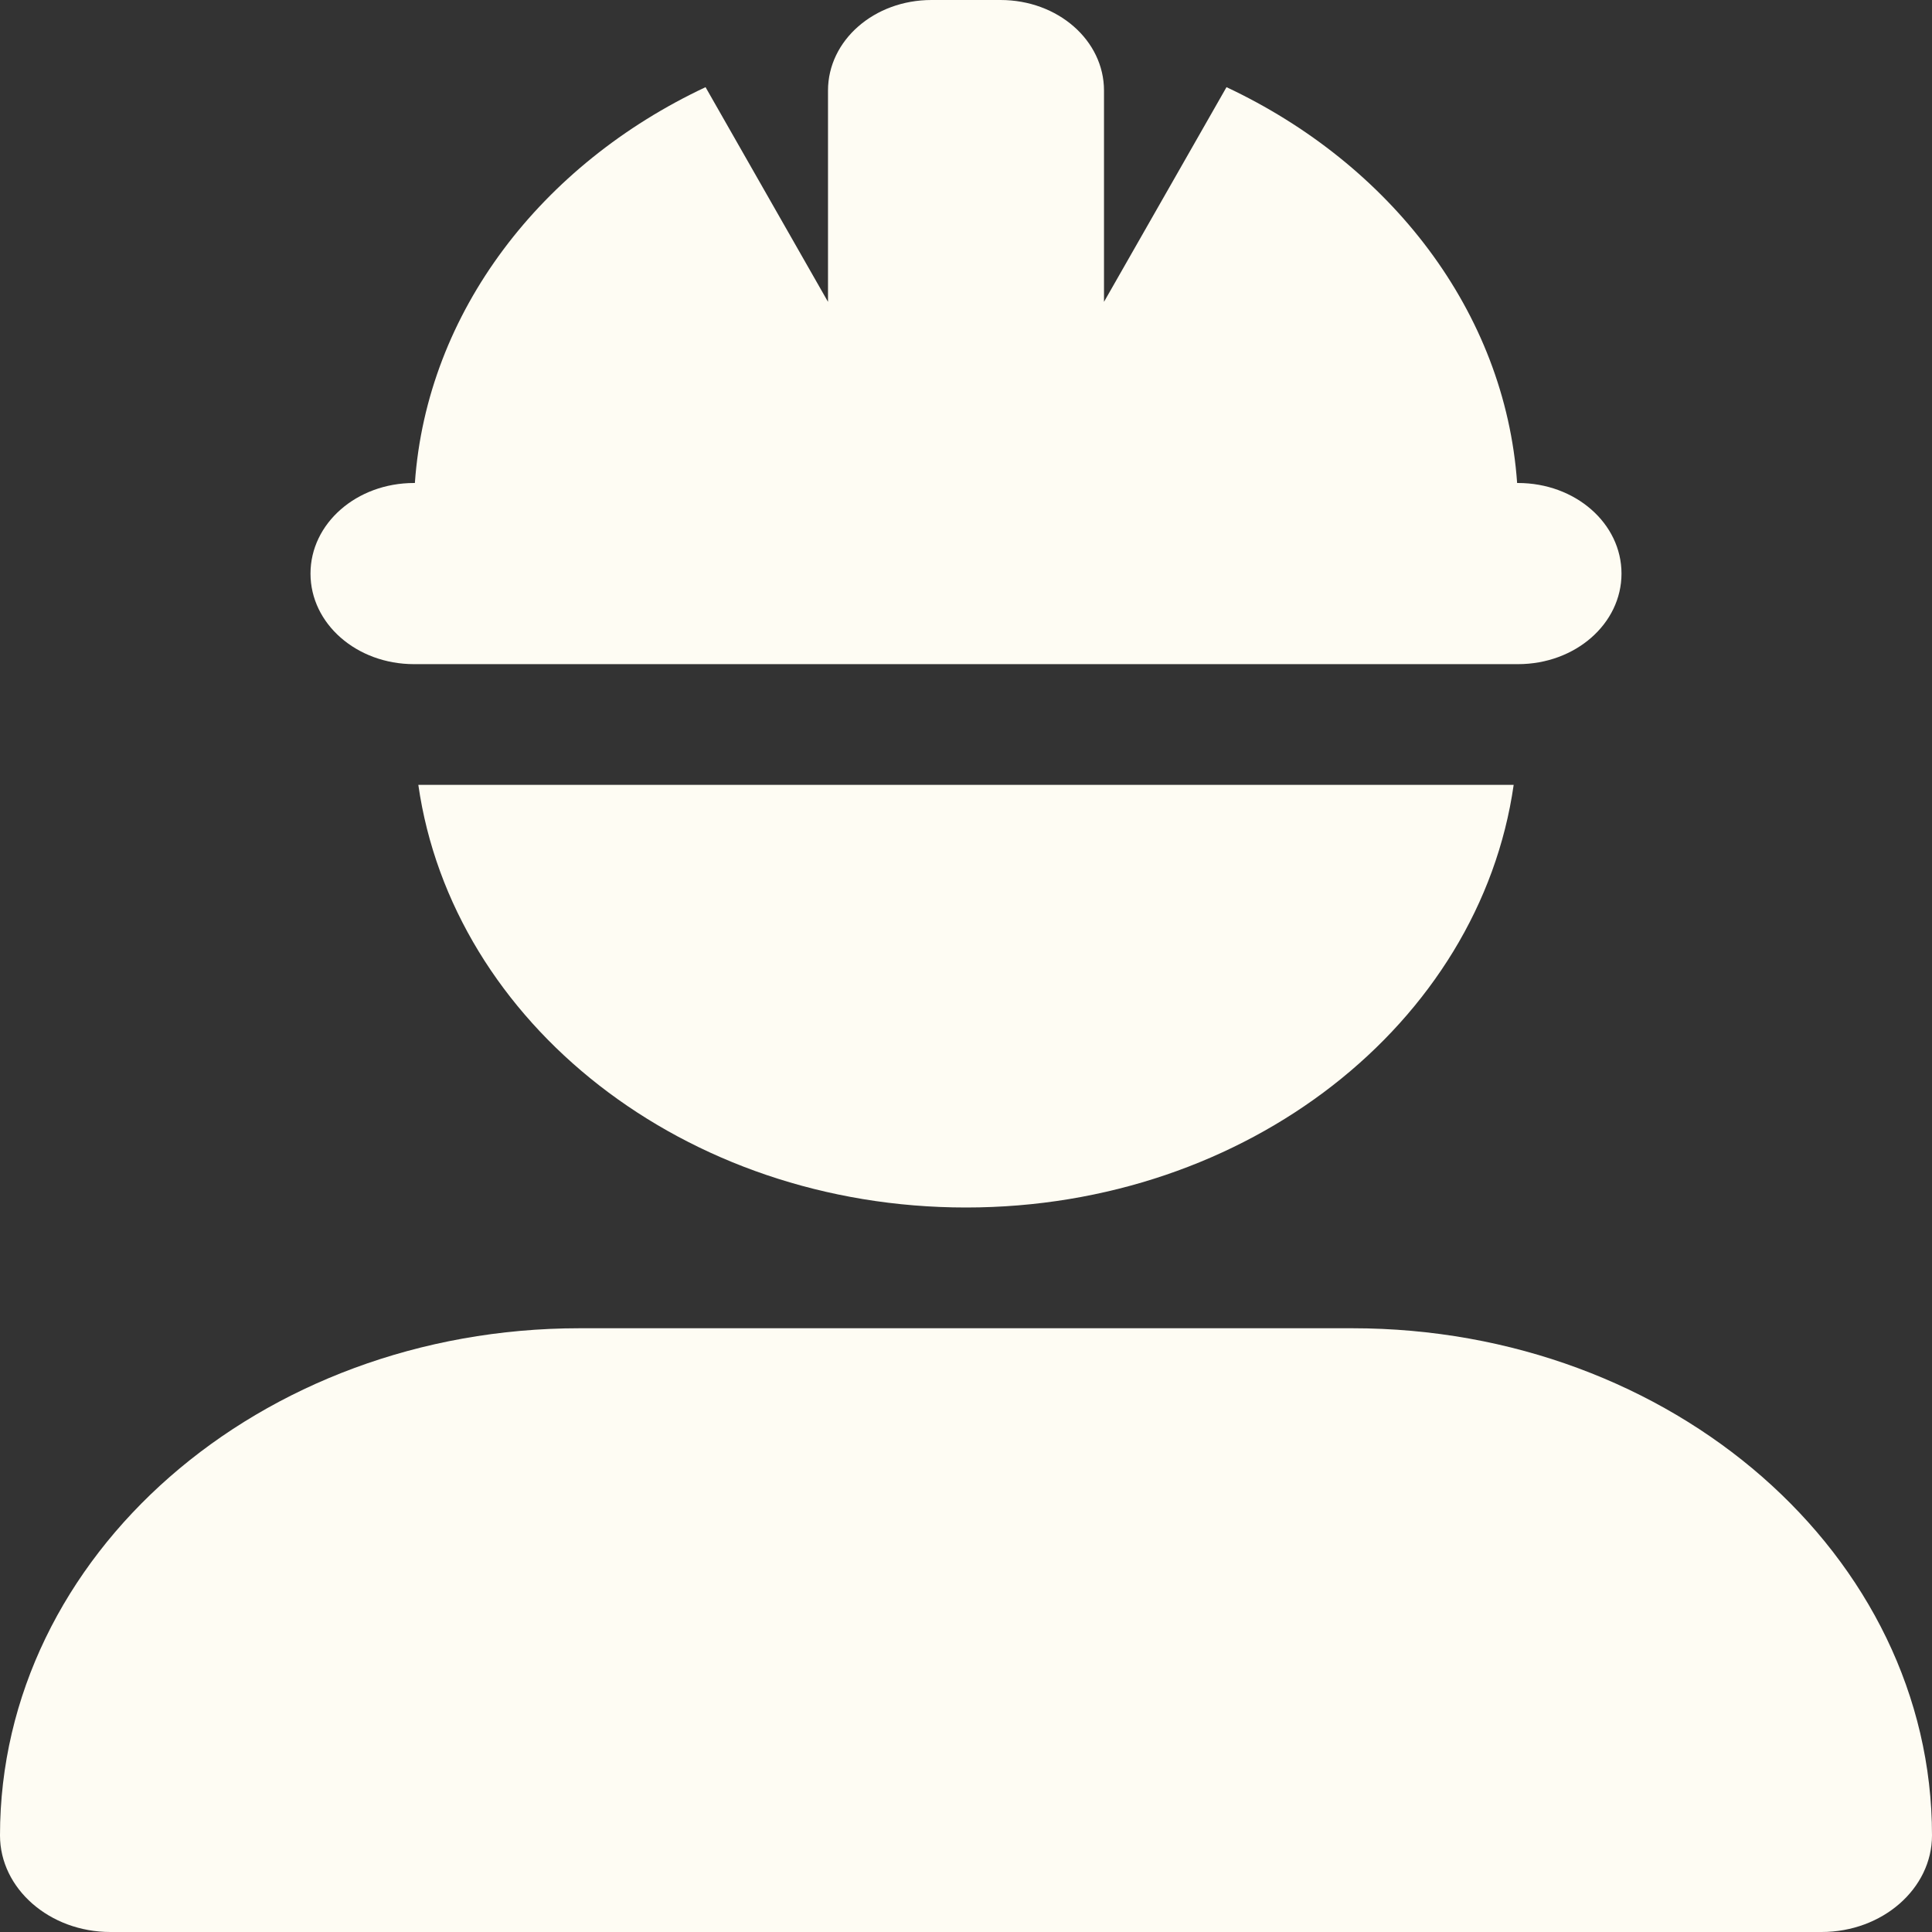 
<svg width="42" height="42" viewBox="0 0 42 42" fill="none" xmlns="http://www.w3.org/2000/svg">
<rect x="0" y="0" width="42" height="42" fill="#333333" stroke="none"/>
<g clip-path="url(#clip0_105_2067)">
<path d="M20.25 0C19.003 0 18 0.878 18 1.969V6.562L15.338 1.895C11.775 3.568 9.281 6.776 9.019 10.5H9C7.753 10.5 6.75 11.378 6.75 12.469C6.75 13.56 7.753 14.438 9 14.438H33C34.247 14.438 35.25 13.56 35.25 12.469C35.25 11.378 34.247 10.5 33 10.5H32.981C32.719 6.776 30.225 3.568 26.663 1.895L24 6.562V1.969C24 0.878 22.997 0 21.75 0H20.25ZM21 26.25C27.122 26.25 32.166 22.239 32.906 17.062H9.094C9.834 22.239 14.878 26.25 21 26.25ZM12.6 28.875C5.644 28.875 0 33.813 0 39.9C0 41.057 1.078 42 2.4 42H39.6C40.922 42 42 41.057 42 39.9C42 33.813 36.356 28.875 29.4 28.875H12.6Z" fill="#FEFCF3"/>
</g>
<defs>
<clipPath id="clip0_105_2067">
<rect width="42" height="42" fill="white"/>
</clipPath>
</defs>
</svg>
